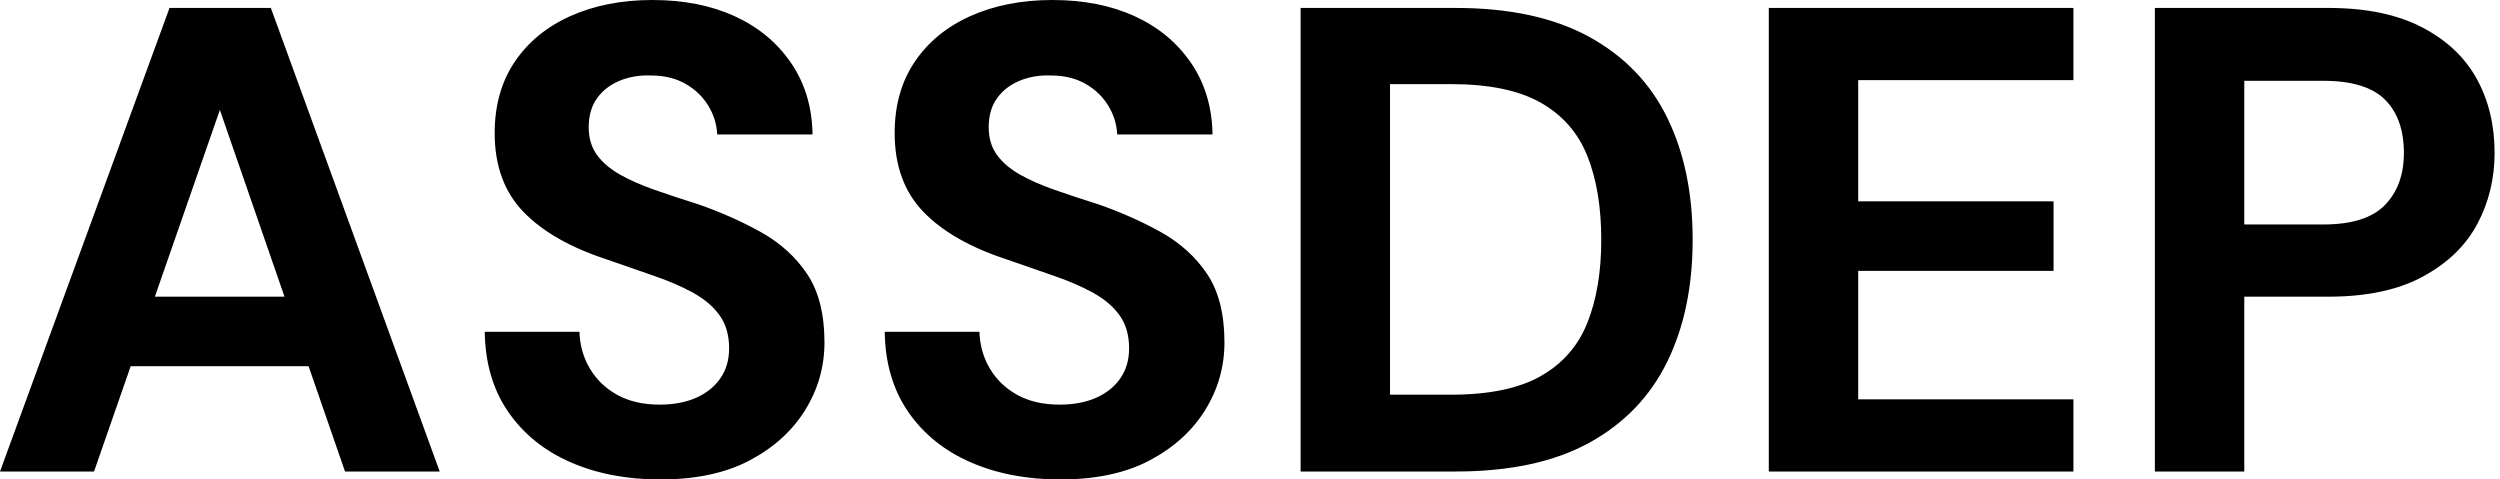 <svg baseProfile="full" height="28" version="1.1" viewBox="0 0 146 28" width="146" xmlns="http://www.w3.org/2000/svg" xmlns:ev="http://www.w3.org/2001/xml-events" xmlns:xlink="http://www.w3.org/1999/xlink"><defs /><g><path d="M0.851 27.536 10.751 0.464H16.669L26.53 27.536H21.0L13.691 6.42L6.343 27.536ZM5.221 21.387 6.613 17.326H20.381L21.735 21.387Z M39.409 28Q36.47 28 34.169 26.994Q31.867 25.989 30.533 24.055Q29.199 22.122 29.16 19.376H34.691Q34.729 20.575 35.309 21.541Q35.89 22.508 36.914 23.069Q37.939 23.63 39.37 23.63Q40.608 23.63 41.517 23.224Q42.425 22.818 42.928 22.083Q43.431 21.348 43.431 20.343Q43.431 19.182 42.87 18.409Q42.309 17.635 41.323 17.094Q40.337 16.552 39.041 16.108Q37.746 15.663 36.315 15.16Q33.105 14.116 31.423 12.376Q29.74 10.635 29.74 7.773Q29.74 5.337 30.92 3.597Q32.099 1.856 34.188 0.928Q36.276 0.0 38.945 0.0Q41.691 0.0 43.76 0.948Q45.829 1.895 47.047 3.674Q48.265 5.453 48.304 7.851H42.735Q42.696 6.961 42.213 6.169Q41.729 5.376 40.878 4.892Q40.028 4.409 38.867 4.409Q37.862 4.37 37.03 4.718Q36.199 5.066 35.715 5.743Q35.232 6.42 35.232 7.425Q35.232 8.392 35.715 9.05Q36.199 9.707 37.05 10.191Q37.901 10.674 39.061 11.08Q40.221 11.486 41.575 11.912Q43.586 12.608 45.287 13.555Q46.989 14.503 47.994 16.011Q49.0 17.519 49.0 19.994Q49.0 22.122 47.878 23.939Q46.757 25.757 44.649 26.878Q42.541 28 39.409 28Z M62.768 28Q59.829 28 57.528 26.994Q55.227 25.989 53.892 24.055Q52.558 22.122 52.519 19.376H58.05Q58.088 20.575 58.669 21.541Q59.249 22.508 60.273 23.069Q61.298 23.63 62.729 23.63Q63.967 23.63 64.876 23.224Q65.785 22.818 66.287 22.083Q66.79 21.348 66.79 20.343Q66.79 19.182 66.229 18.409Q65.669 17.635 64.682 17.094Q63.696 16.552 62.401 16.108Q61.105 15.663 59.674 15.16Q56.464 14.116 54.782 12.376Q53.099 10.635 53.099 7.773Q53.099 5.337 54.279 3.597Q55.459 1.856 57.547 0.928Q59.635 0.0 62.304 0.0Q65.05 0.0 67.119 0.948Q69.188 1.895 70.406 3.674Q71.624 5.453 71.663 7.851H66.094Q66.055 6.961 65.572 6.169Q65.088 5.376 64.238 4.892Q63.387 4.409 62.227 4.409Q61.221 4.37 60.39 4.718Q59.558 5.066 59.075 5.743Q58.591 6.42 58.591 7.425Q58.591 8.392 59.075 9.05Q59.558 9.707 60.409 10.191Q61.26 10.674 62.42 11.08Q63.58 11.486 64.934 11.912Q66.945 12.608 68.646 13.555Q70.348 14.503 71.354 16.011Q72.359 17.519 72.359 19.994Q72.359 22.122 71.238 23.939Q70.116 25.757 68.008 26.878Q65.901 28 62.768 28Z M76.807 27.536V0.464H85.856Q90.575 0.464 93.649 2.146Q96.724 3.829 98.213 6.865Q99.702 9.901 99.702 14Q99.702 18.099 98.213 21.135Q96.724 24.171 93.669 25.854Q90.613 27.536 85.856 27.536ZM82.028 23.05H85.586Q88.912 23.05 90.826 21.967Q92.74 20.884 93.552 18.854Q94.365 16.823 94.365 14Q94.365 11.138 93.552 9.108Q92.74 7.077 90.826 5.994Q88.912 4.912 85.586 4.912H82.028Z M104.149 27.536V0.464H121.939V4.68H109.37V11.757H120.779V15.818H109.37V23.32H121.939V27.536Z M126.696 27.536V0.464H136.829Q140.116 0.464 142.282 1.586Q144.448 2.707 145.492 4.602Q146.536 6.497 146.536 8.934Q146.536 11.177 145.53 13.072Q144.525 14.967 142.359 16.146Q140.193 17.326 136.829 17.326H131.917V27.536ZM131.917 13.11H136.519Q139.033 13.11 140.135 11.97Q141.238 10.829 141.238 8.934Q141.238 6.923 140.135 5.82Q139.033 4.718 136.519 4.718H131.917Z " fill="rgb(0,0,0)" transform="translate(-0.851, 0)" /></g></svg>